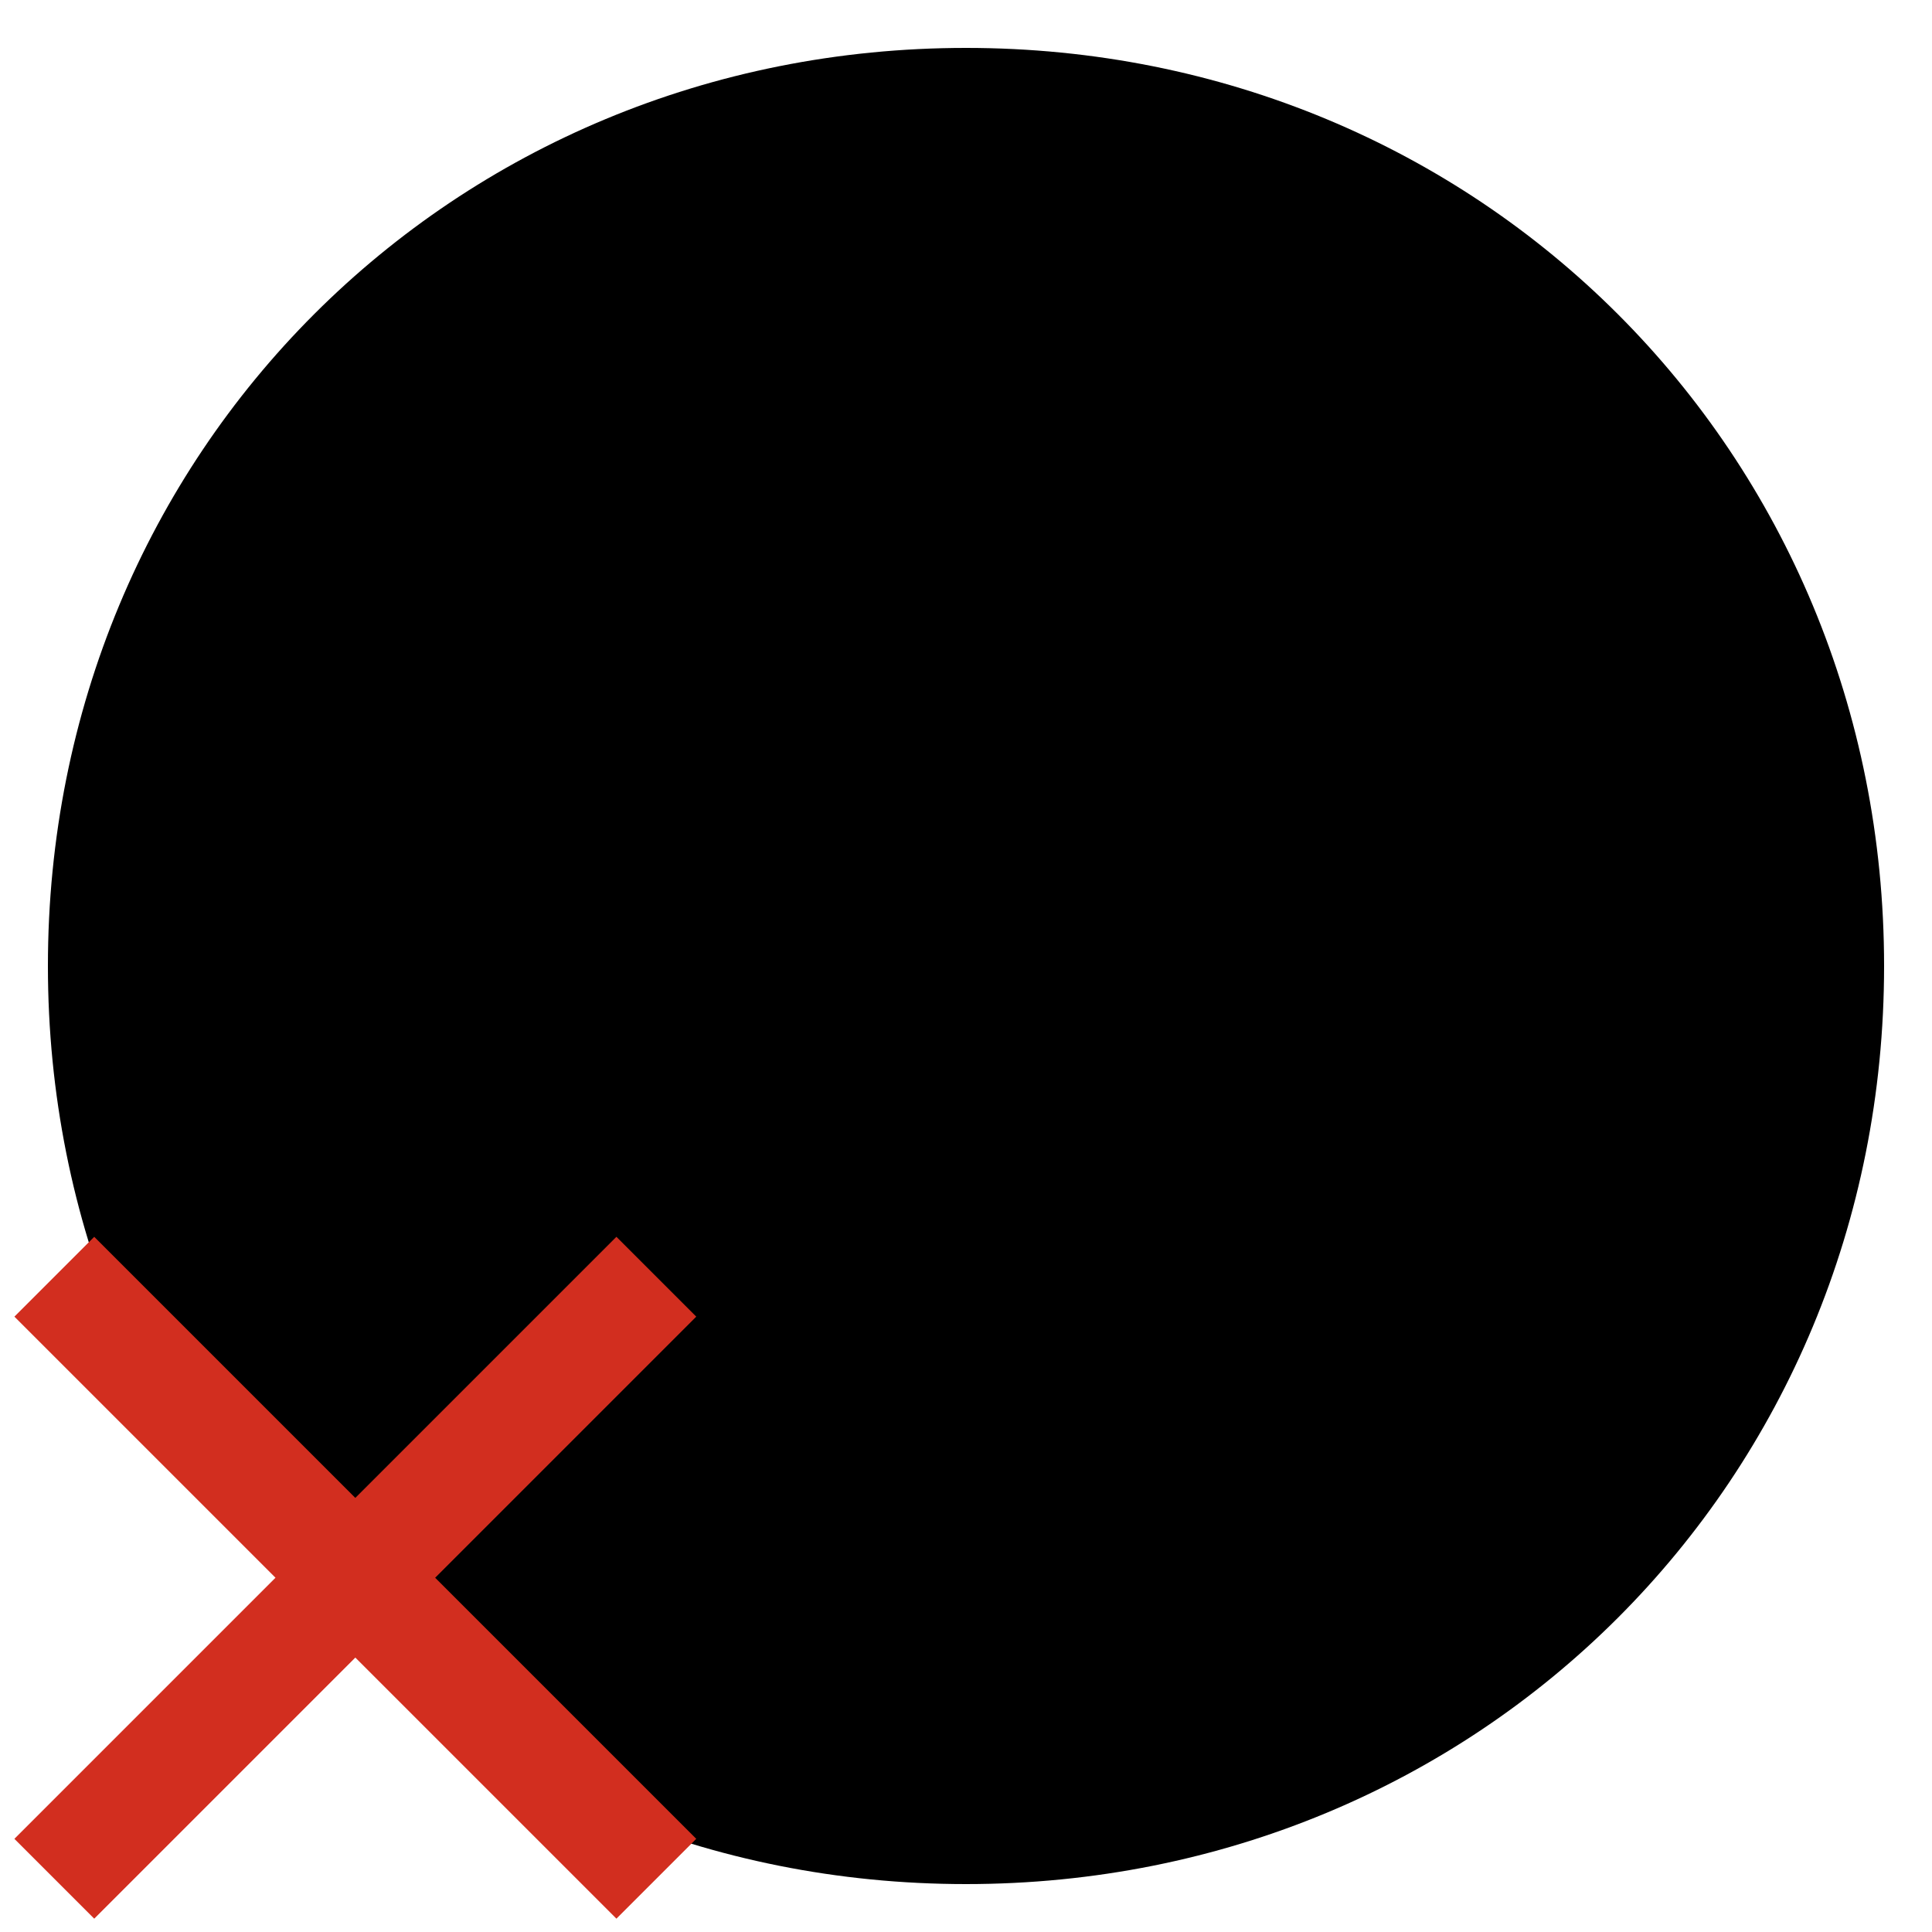 <svg xmlns="http://www.w3.org/2000/svg" version="1.1" width="16" height="16" viewBox="0 0 400 400">
  <path d="M 200,390.08 C 306.445,390.08 390.08,306.445 390.08,200 390.08,93.555 306.445,9.92 200,9.92 93.555,9.92 9.92,93.555 9.92,200 9.92,306.445 93.555,390.08 200,390.08 Z" />
  <g transform="matrix(2.126,0,0,2.126,-78.564,-388.982)" fill="#ffffff">
    <rect transform="rotate(-45)" fill="#d22e1f" x="-228.878" y="283.121" height="10.995" width="82.912" />
    <rect transform="rotate(45)"  fill="#d22e1f" x="247.163"  y="181.924" height="10.995" width="82.912" />
  </g>
</svg>
